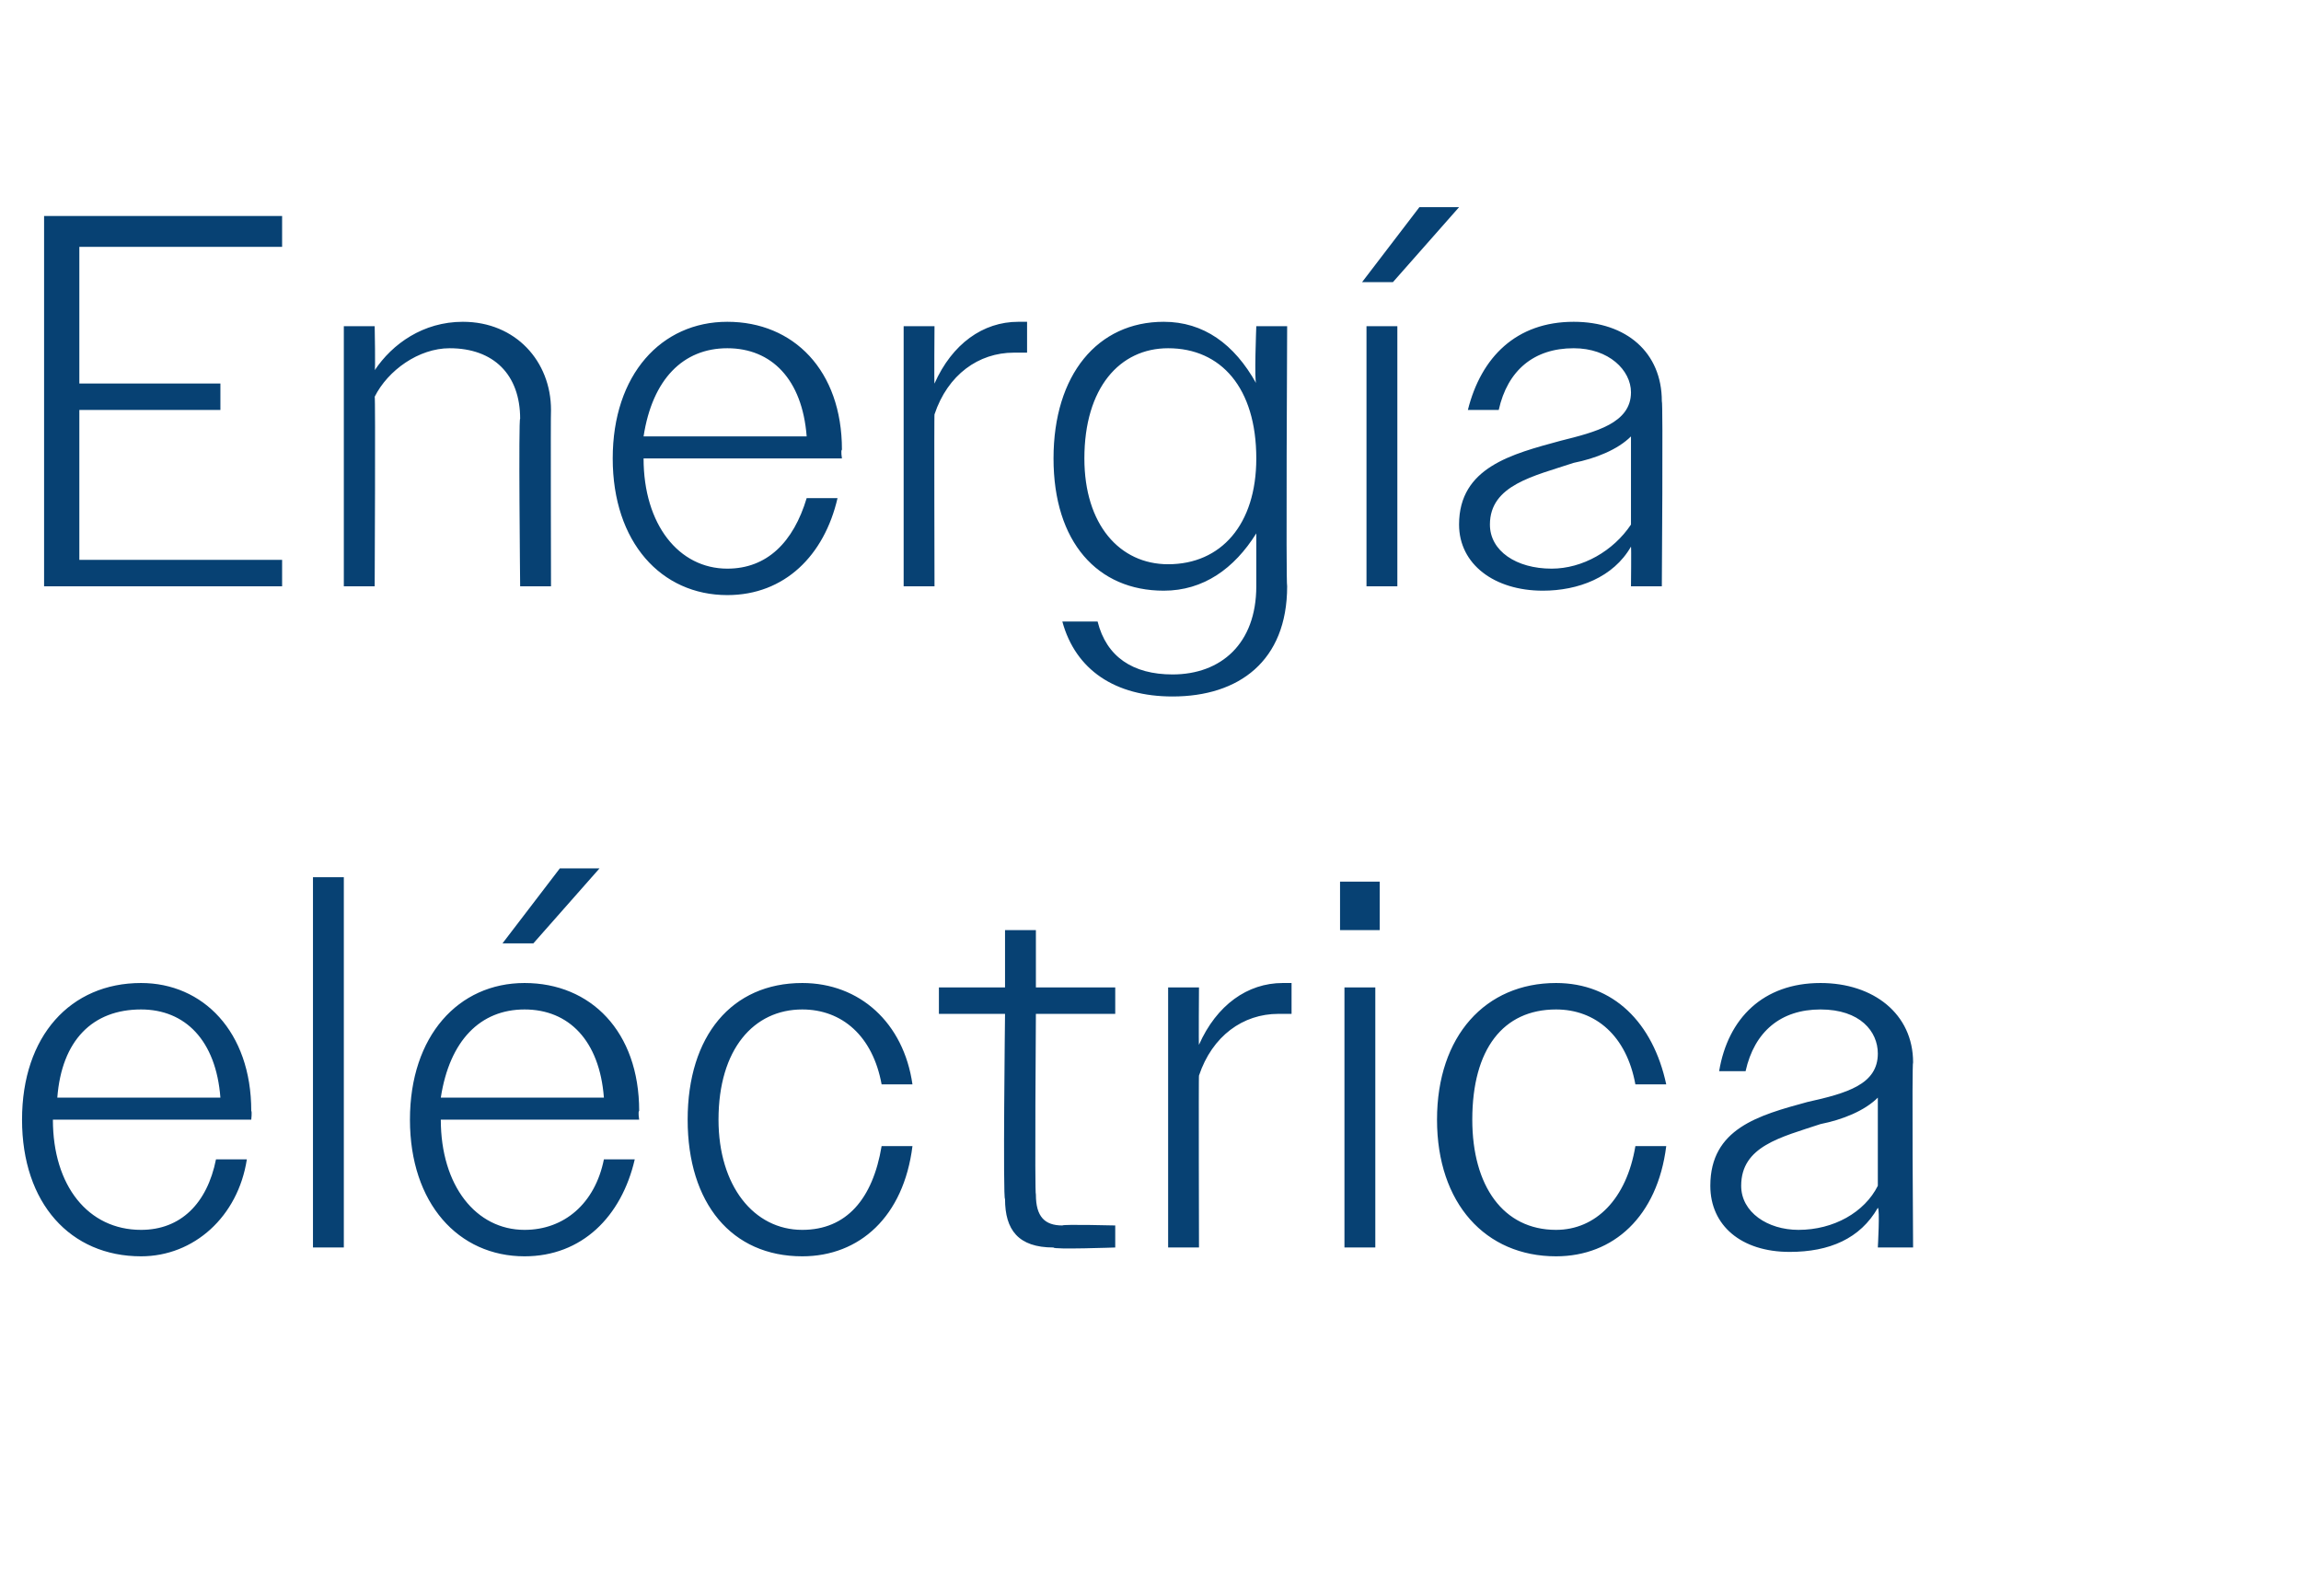 <?xml version="1.0" standalone="no"?><!DOCTYPE svg PUBLIC "-//W3C//DTD SVG 1.1//EN" "http://www.w3.org/Graphics/SVG/1.1/DTD/svg11.dtd"><svg xmlns="http://www.w3.org/2000/svg" version="1.1" width="52.2px" height="36.2px" viewBox="0 -1 52.2 36.2" style="top:-1px">  <desc>Energ a el ctrica</desc>  <defs/>  <g id="Polygon57238">    <path d="M 0.5 24.4 C 0.5 22.5 1.6 21.3 3.2 21.3 C 4.6 21.3 5.7 22.4 5.7 24.2 C 5.72 24.22 5.7 24.4 5.7 24.4 L 1.2 24.4 C 1.2 24.4 1.25 24.4 1.2 24.4 C 1.2 25.9 2 26.9 3.2 26.9 C 4.1 26.9 4.7 26.3 4.9 25.3 C 4.9 25.3 5.6 25.3 5.6 25.3 C 5.4 26.6 4.4 27.5 3.2 27.5 C 1.6 27.5 0.5 26.3 0.5 24.4 Z M 1.3 23.9 C 1.3 23.9 5 23.9 5 23.9 C 4.9 22.6 4.2 21.9 3.2 21.9 C 2.1 21.9 1.4 22.6 1.3 23.9 Z M 7.1 18.9 L 7.8 18.9 L 7.8 27.3 L 7.1 27.3 L 7.1 18.9 Z M 9.3 24.4 C 9.3 22.5 10.4 21.3 11.9 21.3 C 13.4 21.3 14.5 22.4 14.5 24.2 C 14.47 24.22 14.5 24.4 14.5 24.4 L 10 24.4 C 10 24.4 10 24.4 10 24.4 C 10 25.9 10.8 26.9 11.9 26.9 C 12.8 26.9 13.5 26.3 13.7 25.3 C 13.7 25.3 14.4 25.3 14.4 25.3 C 14.1 26.6 13.2 27.5 11.9 27.5 C 10.4 27.5 9.3 26.3 9.3 24.4 Z M 10 23.9 C 10 23.9 13.7 23.9 13.7 23.9 C 13.6 22.6 12.9 21.9 11.9 21.9 C 10.9 21.9 10.2 22.6 10 23.9 Z M 12.7 18.7 L 13.6 18.7 L 12.1 20.4 L 11.4 20.4 L 12.7 18.7 Z M 15.6 24.4 C 15.6 22.5 16.6 21.3 18.2 21.3 C 19.5 21.3 20.5 22.2 20.7 23.6 C 20.7 23.6 20 23.6 20 23.6 C 19.8 22.5 19.1 21.9 18.2 21.9 C 17.1 21.9 16.3 22.8 16.3 24.4 C 16.3 25.9 17.1 26.9 18.2 26.9 C 19.2 26.9 19.8 26.2 20 25 C 20 25 20.7 25 20.7 25 C 20.5 26.6 19.5 27.5 18.2 27.5 C 16.6 27.5 15.6 26.3 15.6 24.4 Z M 22.8 26.2 C 22.75 26.23 22.8 22 22.8 22 L 21.3 22 L 21.3 21.4 L 22.8 21.4 L 22.8 20.1 L 23.5 20.1 L 23.5 21.4 L 25.3 21.4 L 25.3 22 L 23.5 22 C 23.5 22 23.47 26.1 23.5 26.1 C 23.5 26.6 23.7 26.8 24.1 26.8 C 24.12 26.77 25.3 26.8 25.3 26.8 L 25.3 27.3 C 25.3 27.3 23.88 27.35 23.9 27.3 C 23.1 27.3 22.8 26.9 22.8 26.2 Z M 26.5 21.4 L 27.2 21.4 C 27.2 21.4 27.19 22.74 27.2 22.7 C 27.6 21.8 28.3 21.3 29.1 21.3 C 29.2 21.3 29.2 21.3 29.3 21.3 C 29.3 21.3 29.3 22 29.3 22 C 29.2 22 29.1 22 29 22 C 28.2 22 27.5 22.5 27.2 23.4 C 27.19 23.38 27.2 27.3 27.2 27.3 L 26.5 27.3 L 26.5 21.4 Z M 30.4 19 L 31.3 19 L 31.3 20.1 L 30.4 20.1 L 30.4 19 Z M 30.5 21.4 L 31.2 21.4 L 31.2 27.3 L 30.5 27.3 L 30.5 21.4 Z M 32.6 24.4 C 32.6 22.5 33.7 21.3 35.3 21.3 C 36.6 21.3 37.5 22.2 37.8 23.6 C 37.8 23.6 37.1 23.6 37.1 23.6 C 36.9 22.5 36.2 21.9 35.3 21.9 C 34.1 21.9 33.4 22.8 33.4 24.4 C 33.4 25.9 34.1 26.9 35.3 26.9 C 36.2 26.9 36.9 26.2 37.1 25 C 37.1 25 37.8 25 37.8 25 C 37.6 26.6 36.6 27.5 35.3 27.5 C 33.7 27.5 32.6 26.3 32.6 24.4 Z M 38.8 25.9 C 38.8 24.6 39.9 24.3 41 24 C 41.9 23.8 42.6 23.6 42.6 22.9 C 42.6 22.4 42.2 21.9 41.3 21.9 C 40.4 21.9 39.8 22.4 39.6 23.3 C 39.6 23.3 39 23.3 39 23.3 C 39.2 22.1 40 21.3 41.3 21.3 C 42.5 21.3 43.4 22 43.4 23.1 C 43.37 23.09 43.4 27.3 43.4 27.3 L 42.6 27.3 C 42.6 27.3 42.65 26.42 42.6 26.4 C 42.2 27.1 41.5 27.4 40.6 27.4 C 39.5 27.4 38.8 26.8 38.8 25.9 Z M 40.8 26.9 C 41.6 26.9 42.3 26.5 42.6 25.9 C 42.6 25.9 42.6 23.9 42.6 23.9 C 42.3 24.2 41.8 24.4 41.3 24.5 C 40.4 24.8 39.5 25 39.5 25.9 C 39.5 26.5 40.1 26.9 40.8 26.9 Z " stroke="none" fill="#074173"/>  </g>  <g id="Polygon57237">    <path d="M 1 3.9 L 6.4 3.9 L 6.4 4.6 L 1.8 4.6 L 1.8 7.7 L 5 7.7 L 5 8.3 L 1.8 8.3 L 1.8 11.7 L 6.4 11.7 L 6.4 12.3 L 1 12.3 L 1 3.9 Z M 7.8 6.4 L 8.5 6.4 C 8.5 6.4 8.52 7.43 8.5 7.4 C 8.9 6.8 9.6 6.3 10.5 6.3 C 11.7 6.3 12.5 7.2 12.5 8.3 C 12.49 8.34 12.5 12.3 12.5 12.3 L 11.8 12.3 C 11.8 12.3 11.76 8.47 11.8 8.5 C 11.8 7.5 11.2 6.9 10.2 6.9 C 9.5 6.9 8.8 7.4 8.5 8 C 8.52 7.97 8.5 12.3 8.5 12.3 L 7.8 12.3 L 7.8 6.4 Z M 13.9 9.4 C 13.9 7.5 15 6.3 16.5 6.3 C 18 6.3 19.1 7.4 19.1 9.2 C 19.07 9.22 19.1 9.4 19.1 9.4 L 14.6 9.4 C 14.6 9.4 14.59 9.4 14.6 9.4 C 14.6 10.9 15.4 11.9 16.5 11.9 C 17.4 11.9 18 11.3 18.3 10.3 C 18.3 10.3 19 10.3 19 10.3 C 18.7 11.6 17.8 12.5 16.5 12.5 C 15 12.5 13.9 11.3 13.9 9.4 Z M 14.6 8.9 C 14.6 8.9 18.3 8.9 18.3 8.9 C 18.2 7.6 17.5 6.9 16.5 6.9 C 15.5 6.9 14.8 7.6 14.6 8.9 Z M 20.5 6.4 L 21.2 6.4 C 21.2 6.4 21.19 7.74 21.2 7.7 C 21.6 6.8 22.3 6.3 23.1 6.3 C 23.2 6.3 23.2 6.3 23.3 6.3 C 23.3 6.3 23.3 7 23.3 7 C 23.2 7 23.1 7 23 7 C 22.2 7 21.5 7.5 21.2 8.4 C 21.19 8.38 21.2 12.3 21.2 12.3 L 20.5 12.3 L 20.5 6.4 Z M 24.1 13.1 C 24.1 13.1 24.9 13.1 24.9 13.1 C 25.1 13.9 25.7 14.3 26.6 14.3 C 27.7 14.3 28.5 13.6 28.5 12.3 C 28.5 12.3 28.5 11.1 28.5 11.1 C 28 11.9 27.3 12.4 26.4 12.4 C 24.9 12.4 23.9 11.3 23.9 9.4 C 23.9 7.5 24.9 6.3 26.4 6.3 C 27.3 6.3 28 6.8 28.5 7.7 C 28.45 7.68 28.5 6.4 28.5 6.4 L 29.2 6.4 C 29.2 6.4 29.17 12.25 29.2 12.3 C 29.2 14 28.1 14.8 26.6 14.8 C 25.3 14.8 24.4 14.2 24.1 13.1 Z M 24.6 9.4 C 24.6 10.9 25.4 11.8 26.5 11.8 C 27.7 11.8 28.5 10.9 28.5 9.4 C 28.5 7.8 27.7 6.9 26.5 6.9 C 25.4 6.9 24.6 7.8 24.6 9.4 Z M 31 6.4 L 31.7 6.4 L 31.7 12.3 L 31 12.3 L 31 6.4 Z M 32.2 3.7 L 33.1 3.7 L 31.6 5.4 L 30.9 5.4 L 32.2 3.7 Z M 33.1 10.9 C 33.1 9.6 34.3 9.3 35.4 9 C 36.2 8.8 37 8.6 37 7.9 C 37 7.4 36.5 6.9 35.7 6.9 C 34.8 6.9 34.2 7.4 34 8.3 C 34 8.3 33.3 8.3 33.3 8.3 C 33.6 7.1 34.4 6.3 35.7 6.3 C 36.9 6.3 37.7 7 37.7 8.1 C 37.73 8.09 37.7 12.3 37.7 12.3 L 37 12.3 C 37 12.3 37.01 11.42 37 11.4 C 36.6 12.1 35.8 12.4 35 12.4 C 33.9 12.4 33.1 11.8 33.1 10.9 Z M 35.2 11.9 C 35.9 11.9 36.6 11.5 37 10.9 C 37 10.9 37 8.9 37 8.9 C 36.7 9.2 36.2 9.4 35.7 9.5 C 34.8 9.8 33.8 10 33.8 10.9 C 33.8 11.5 34.4 11.9 35.2 11.9 Z " stroke="none" fill="#074173"/>  </g></svg>